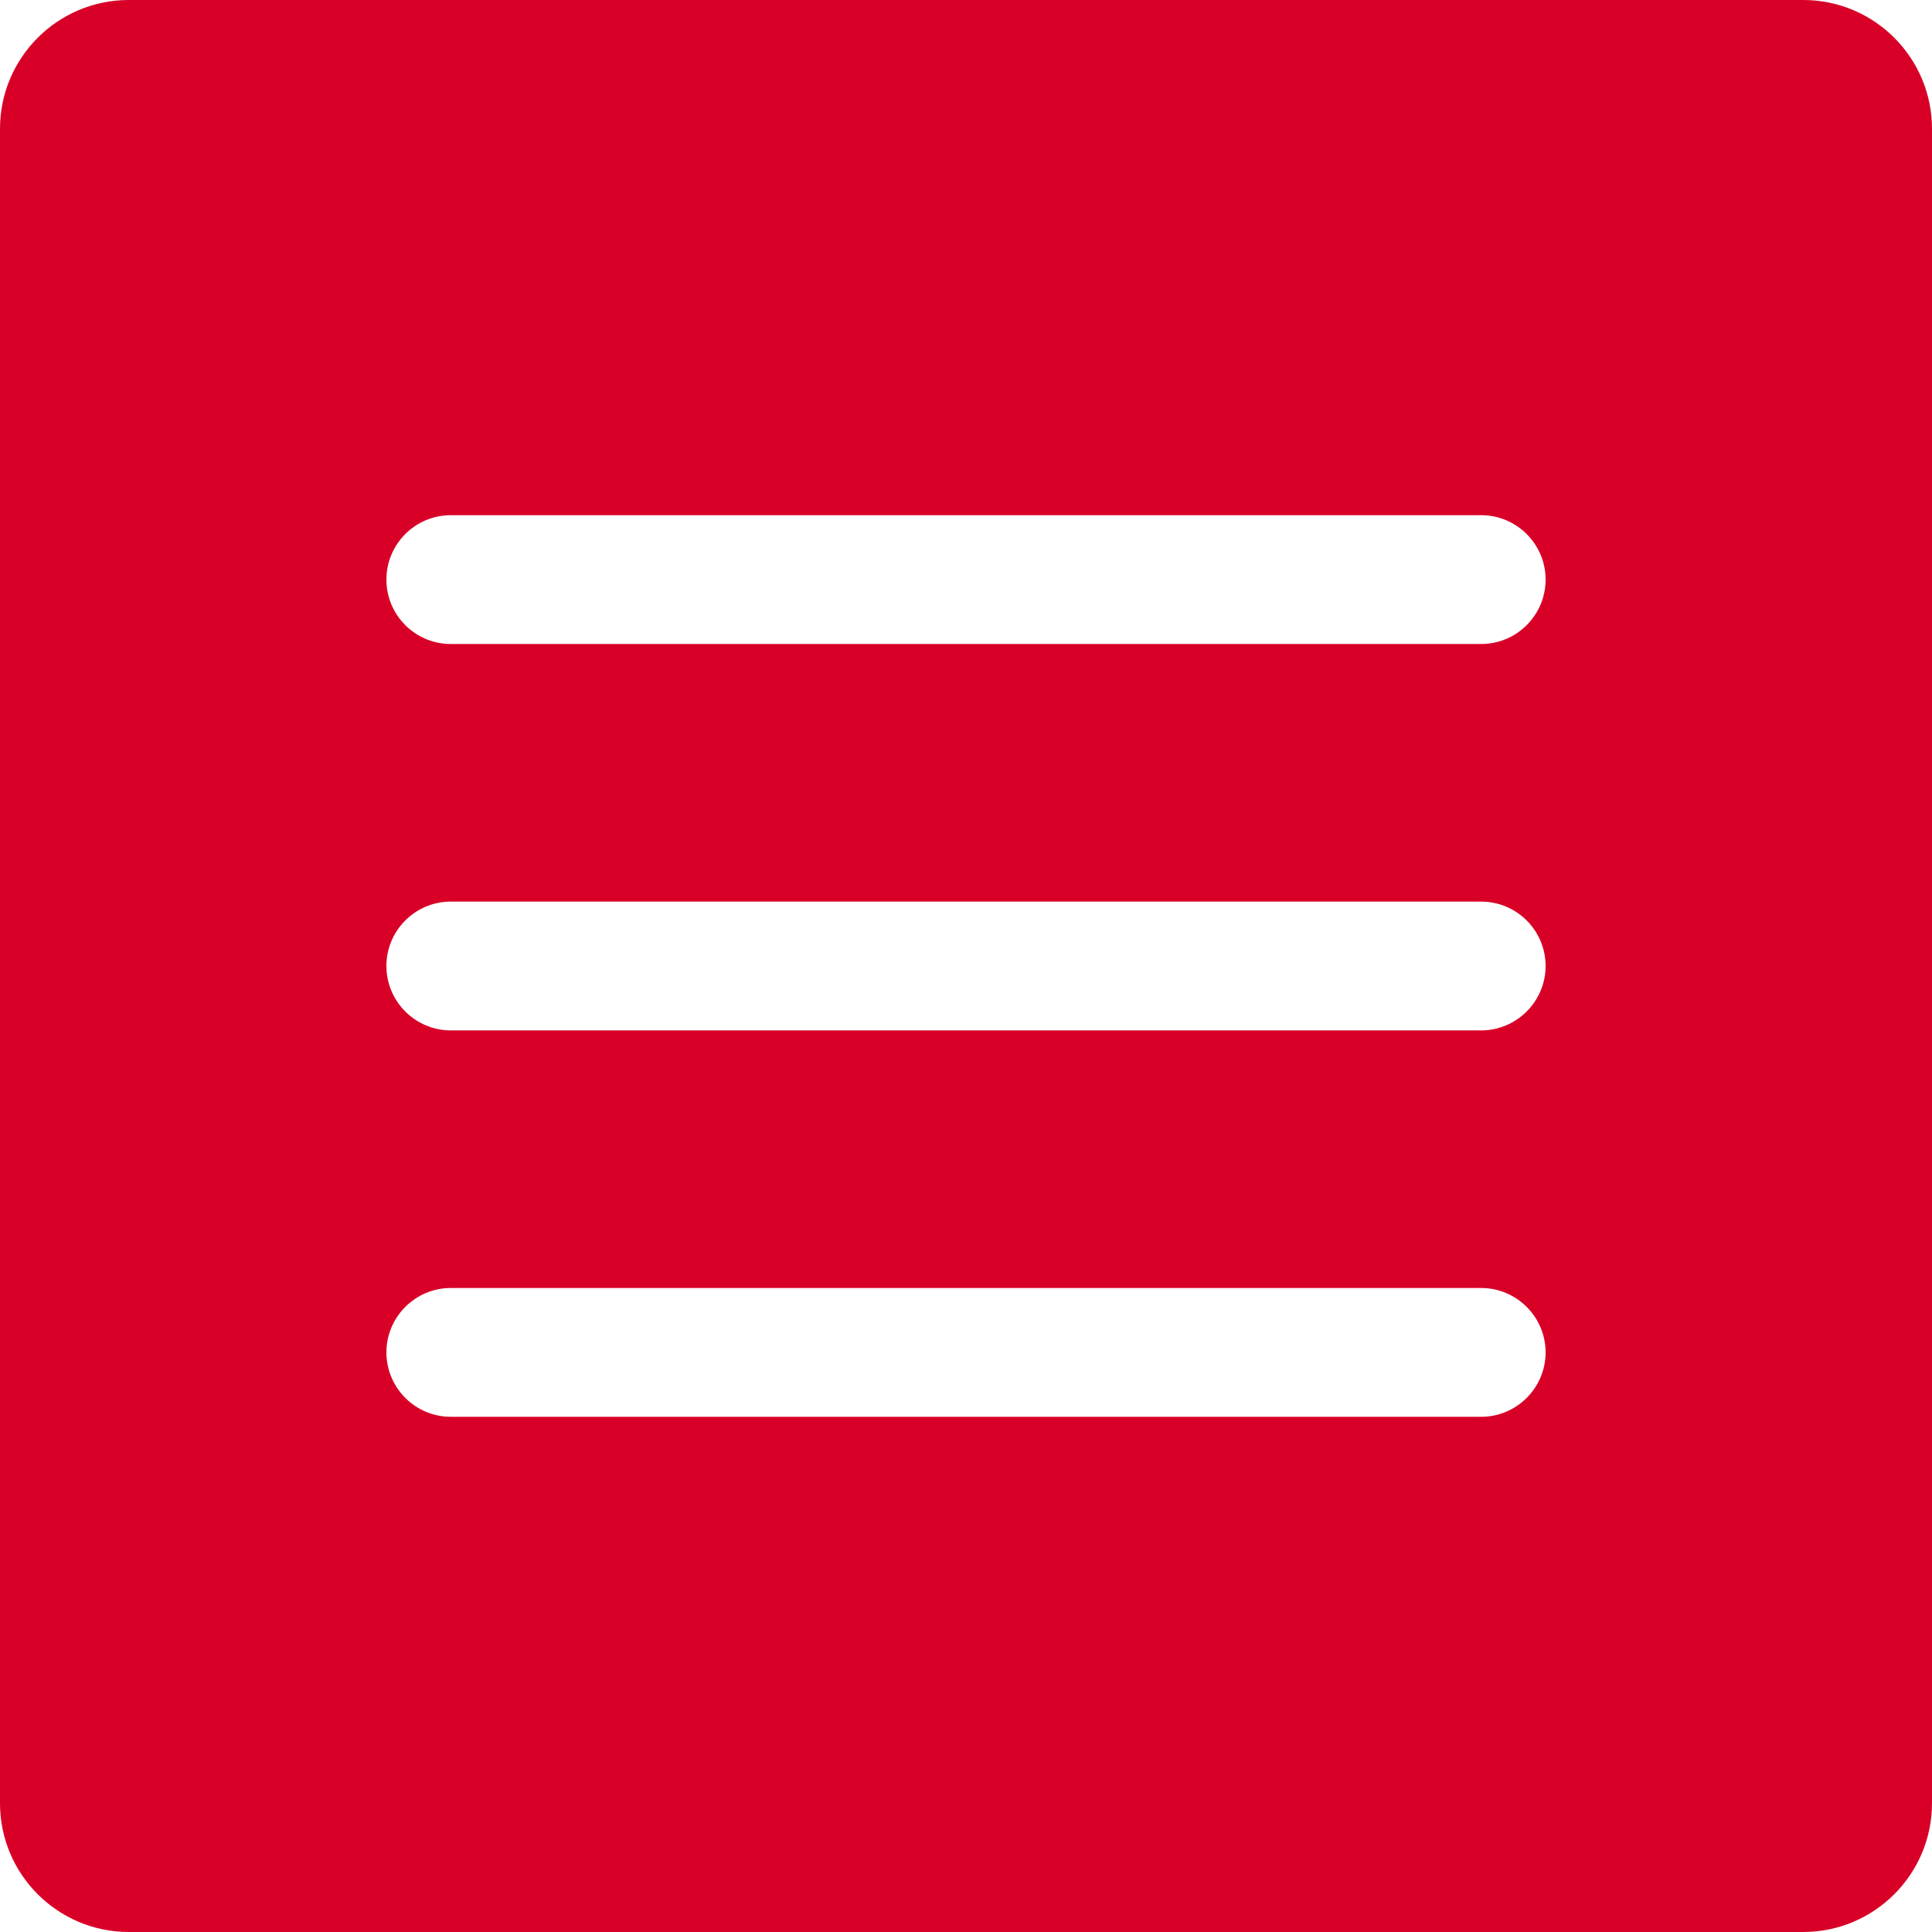 <?xml version="1.0" encoding="iso-8859-1"?>
<!-- Generator: Adobe Illustrator 19.0.0, SVG Export Plug-In . SVG Version: 6.00 Build 0)  -->
<svg xmlns="http://www.w3.org/2000/svg" xmlns:xlink="http://www.w3.org/1999/xlink" version="1.1" id="Capa_1" x="0px" y="0px" viewBox="0 0 476.737 476.737" style="enable-background:new 0 0 476.737 476.737;" xml:space="preserve" width="512px" height="512px">
<g>
	<g>
		<g>
			<path d="M444.955,0H31.782C14.239,0,0,14.239,0,31.782v413.172c0,17.544,14.239,31.782,31.782,31.782     h413.172c17.544,0,31.782-14.239,31.782-31.782V31.782C476.737,14.239,462.499,0,444.955,0z M365.499,349.607h-254.26     c-8.772,0-15.891-7.151-15.891-15.891c0-8.74,7.119-15.891,15.891-15.891h254.26c8.74,0,15.891,7.151,15.891,15.891     C381.39,342.456,374.239,349.607,365.499,349.607z M365.499,254.26h-254.26c-8.772,0-15.891-7.151-15.891-15.891     c0-8.772,7.119-15.891,15.891-15.891h254.26c8.74,0,15.891,7.119,15.891,15.891C381.39,247.109,374.239,254.26,365.499,254.26z      M365.499,158.912h-254.26c-8.772,0-15.891-7.119-15.891-15.891c0-8.772,7.119-15.891,15.891-15.891h254.26     c8.74,0,15.891,7.119,15.891,15.891C381.39,151.793,374.239,158.912,365.499,158.912z" fill="#D80027"/>
		</g>
	</g>
</g>
<g>
</g>
<g>
</g>
<g>
</g>
<g>
</g>
<g>
</g>
<g>
</g>
<g>
</g>
<g>
</g>
<g>
</g>
<g>
</g>
<g>
</g>
<g>
</g>
<g>
</g>
<g>
</g>
<g>
</g>
</svg>
